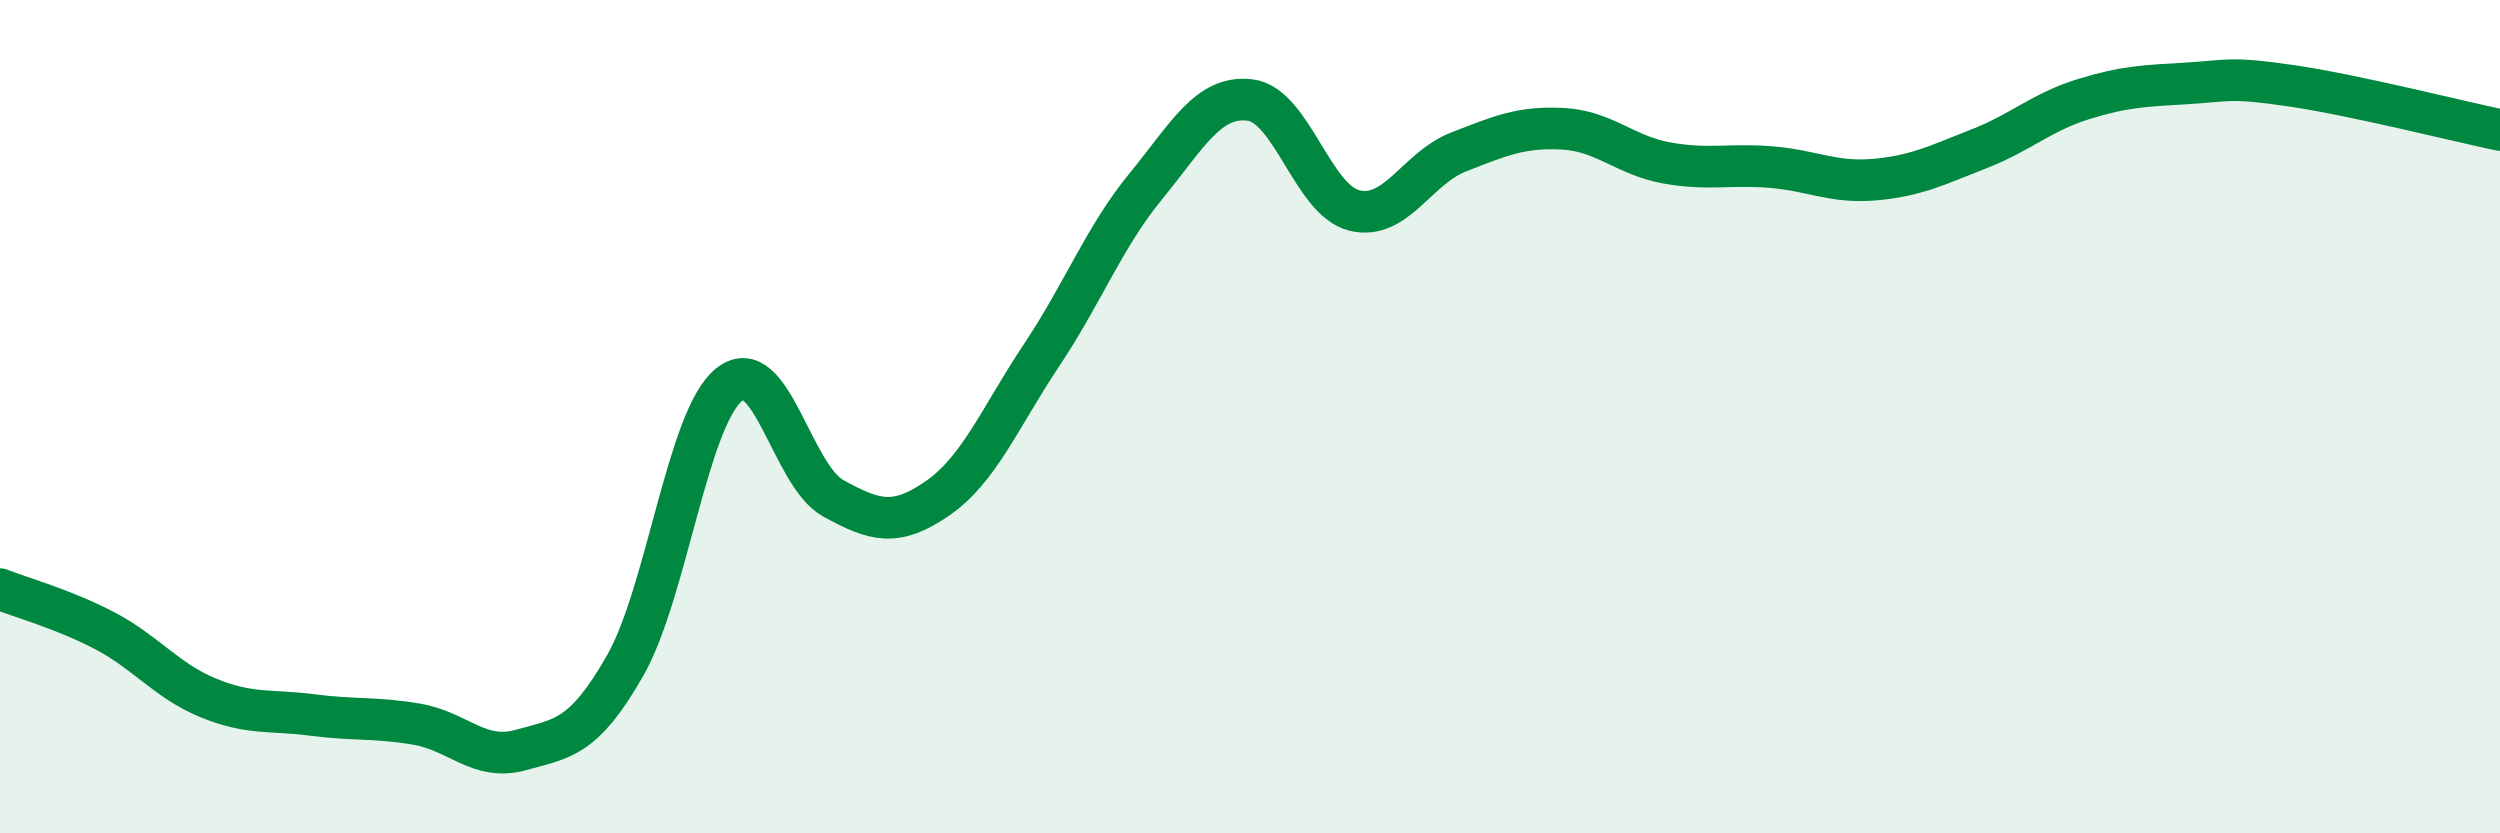 
    <svg width="60" height="20" viewBox="0 0 60 20" xmlns="http://www.w3.org/2000/svg">
      <path
        d="M 0,14.14 C 0.5,14.34 1.5,14.61 2.5,15.13 C 3.5,15.65 4,16.34 5,16.75 C 6,17.16 6.5,17.03 7.5,17.16 C 8.5,17.29 9,17.21 10,17.38 C 11,17.55 11.5,18.28 12.5,18 C 13.5,17.72 14,17.73 15,15.98 C 16,14.23 16.5,10.03 17.5,9.23 C 18.5,8.43 19,11.41 20,11.96 C 21,12.51 21.5,12.65 22.5,11.96 C 23.5,11.27 24,10.02 25,8.52 C 26,7.02 26.5,5.69 27.5,4.47 C 28.5,3.25 29,2.28 30,2.4 C 31,2.52 31.5,4.8 32.5,5.05 C 33.5,5.3 34,4.04 35,3.65 C 36,3.26 36.5,3.04 37.5,3.09 C 38.5,3.14 39,3.73 40,3.91 C 41,4.09 41.5,3.93 42.5,4.01 C 43.5,4.09 44,4.4 45,4.31 C 46,4.22 46.5,3.96 47.5,3.57 C 48.5,3.18 49,2.69 50,2.38 C 51,2.07 51.5,2.06 52.5,2 C 53.5,1.94 53.5,1.84 55,2.06 C 56.5,2.28 59,2.91 60,3.12L60 20L0 20Z"
        fill="#008740"
        opacity="0.1"
        stroke-linecap="round"
        stroke-linejoin="round"
      />
      <path
        d="M 0,14.14 C 0.5,14.34 1.5,14.61 2.5,15.13 C 3.5,15.65 4,16.34 5,16.75 C 6,17.16 6.5,17.03 7.5,17.16 C 8.5,17.29 9,17.21 10,17.38 C 11,17.55 11.5,18.28 12.5,18 C 13.5,17.72 14,17.73 15,15.98 C 16,14.23 16.5,10.03 17.5,9.23 C 18.5,8.43 19,11.41 20,11.96 C 21,12.51 21.5,12.65 22.5,11.96 C 23.5,11.27 24,10.02 25,8.52 C 26,7.02 26.5,5.69 27.5,4.47 C 28.5,3.25 29,2.28 30,2.4 C 31,2.52 31.5,4.8 32.5,5.05 C 33.5,5.3 34,4.04 35,3.65 C 36,3.26 36.5,3.04 37.5,3.09 C 38.5,3.14 39,3.73 40,3.91 C 41,4.09 41.5,3.93 42.5,4.01 C 43.5,4.09 44,4.4 45,4.31 C 46,4.22 46.5,3.96 47.5,3.57 C 48.5,3.18 49,2.69 50,2.38 C 51,2.07 51.5,2.06 52.5,2 C 53.5,1.94 53.5,1.84 55,2.06 C 56.5,2.28 59,2.91 60,3.12"
        stroke="#008740"
        stroke-width="1"
        fill="none"
        stroke-linecap="round"
        stroke-linejoin="round"
      />
    </svg>
  